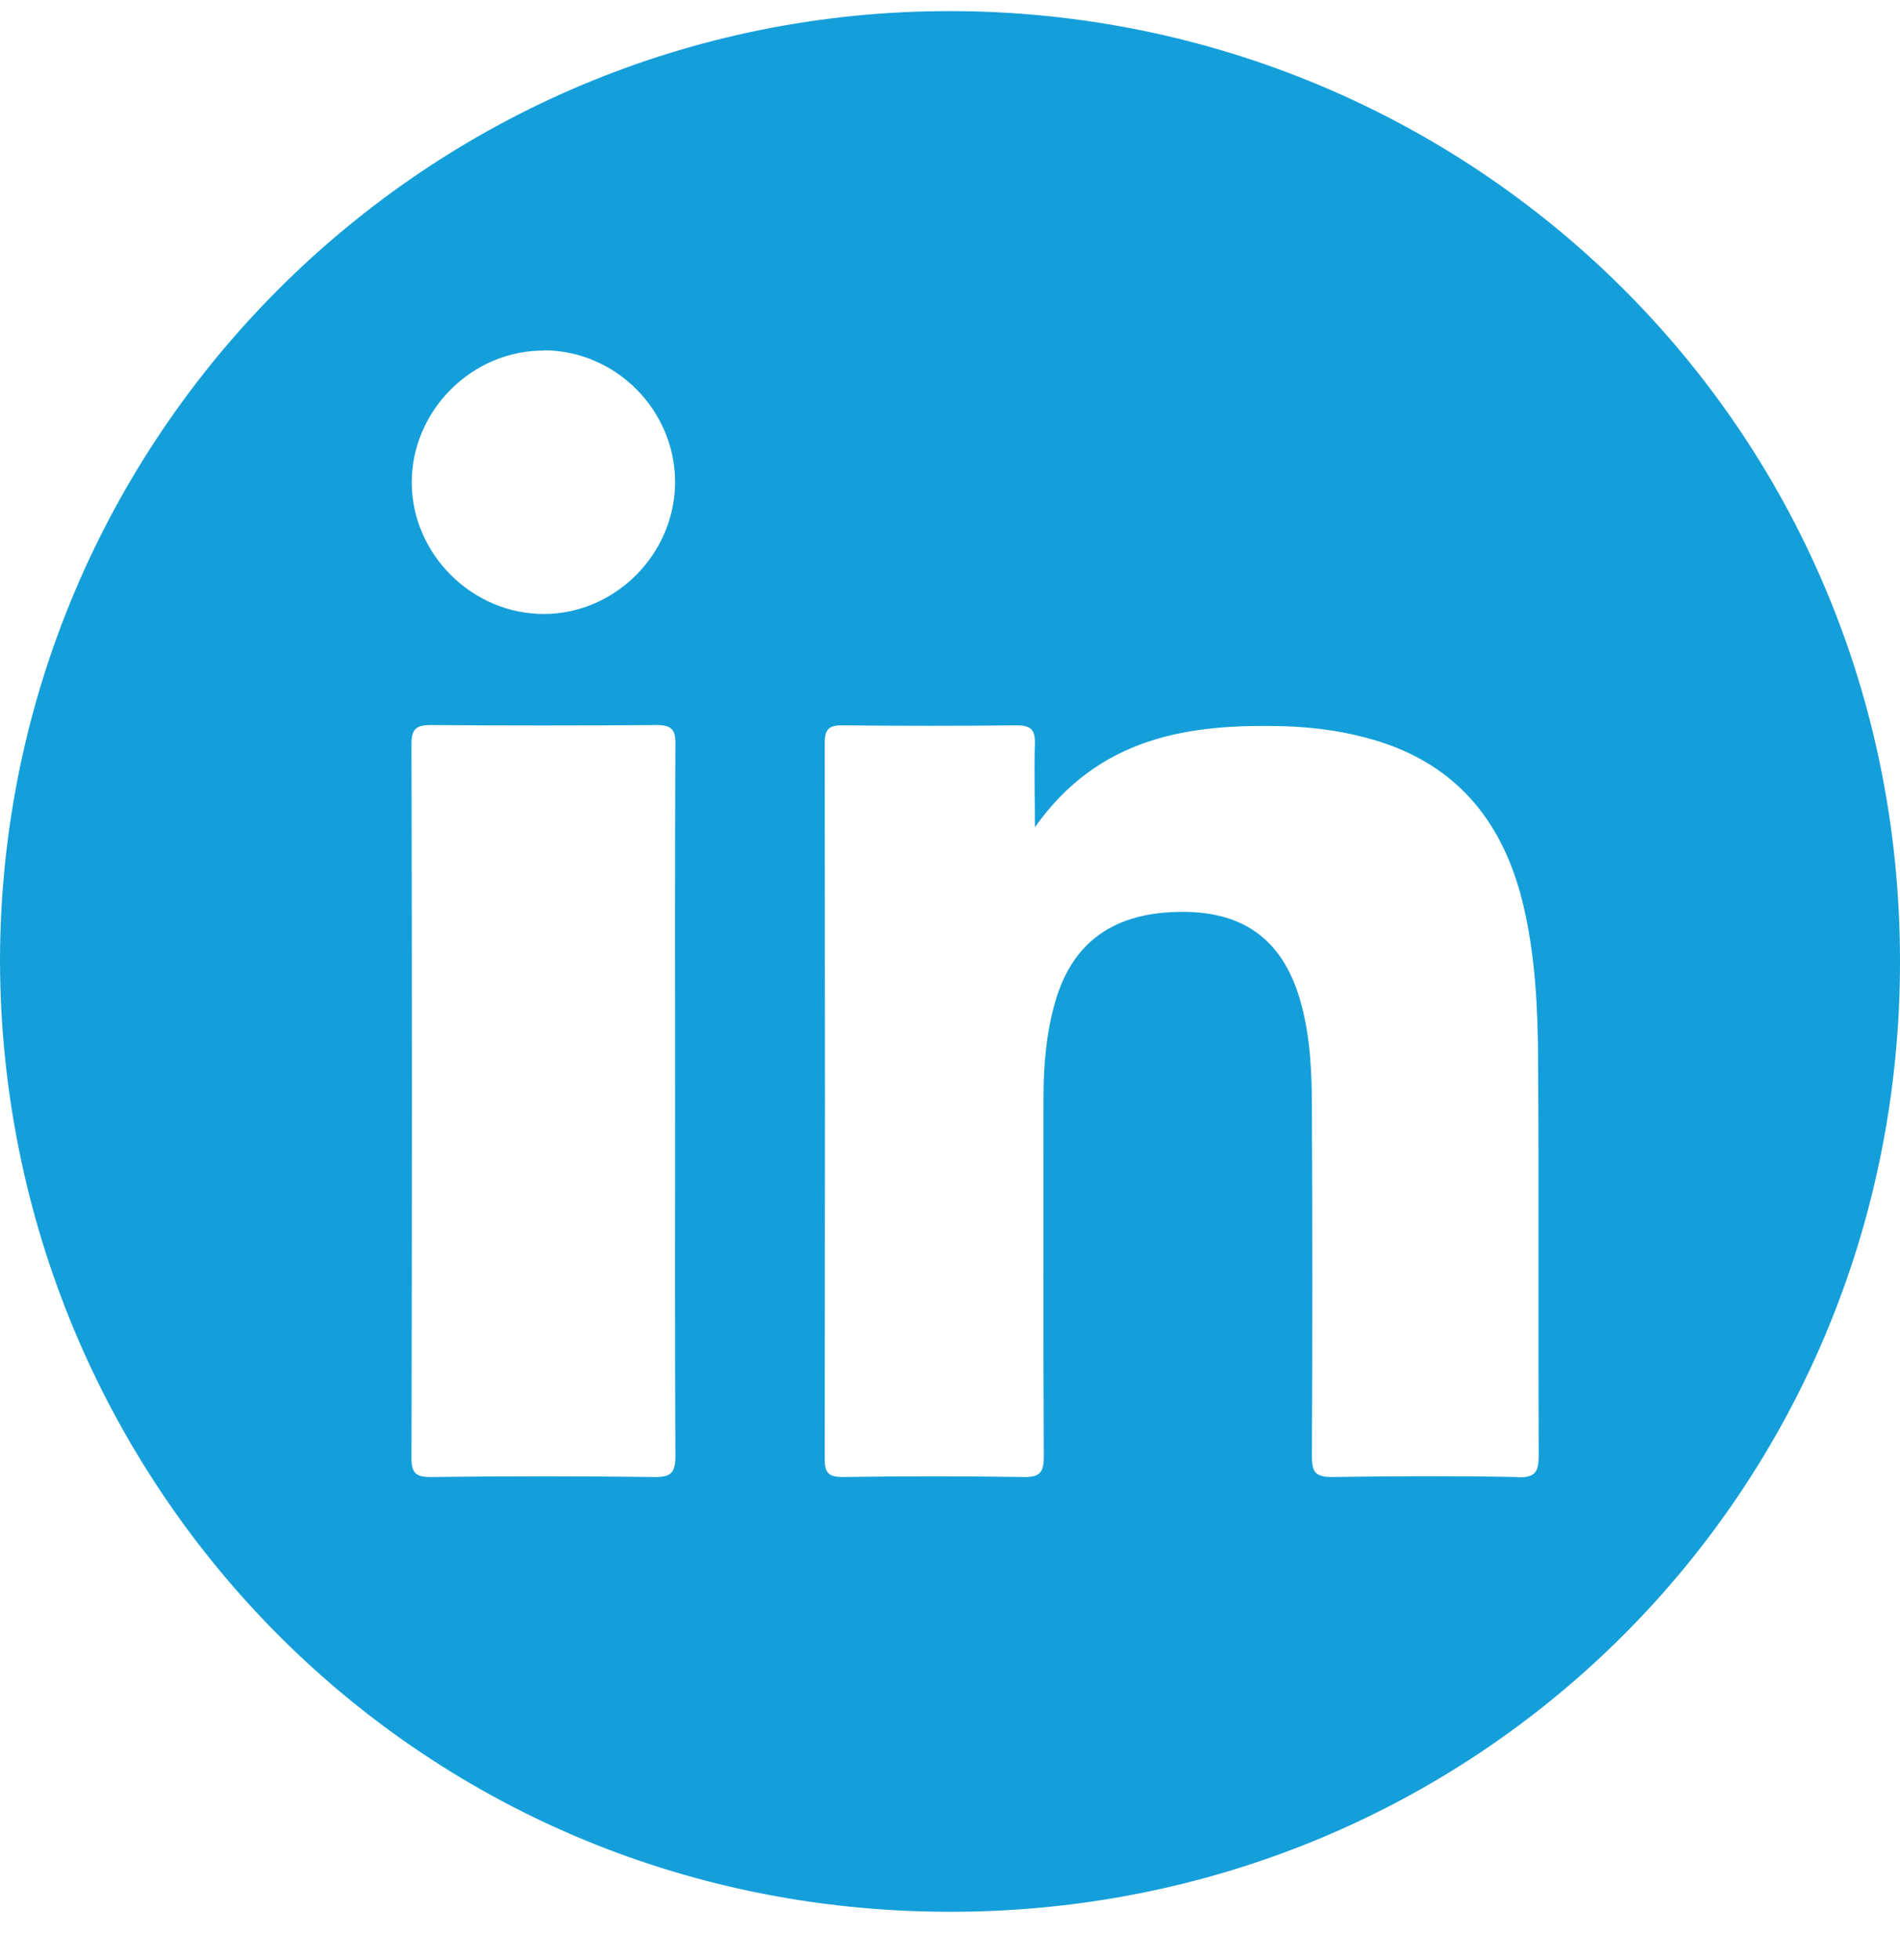 <svg width="32" height="33" viewBox="0 0 32 33" fill="none" xmlns="http://www.w3.org/2000/svg">
<path d="M16.04 0.187C7.18 0.162 0.005 7.342 0 16.187C0.025 24.887 6.925 32.167 15.97 32.187C24.875 32.207 32 25.122 32 16.192C32.005 7.147 24.735 0.212 16.04 0.187ZM9.165 5.897C10.375 5.907 11.365 6.902 11.37 8.112C11.37 9.317 10.375 10.327 9.175 10.337C7.96 10.347 6.935 9.332 6.935 8.122C6.935 6.907 7.955 5.892 9.17 5.902L9.165 5.897ZM11.02 24.867C9.765 24.852 8.51 24.852 7.255 24.867C7.005 24.867 6.93 24.802 6.93 24.547C6.94 20.542 6.94 16.537 6.93 12.532C6.93 12.277 7.005 12.207 7.255 12.207C8.52 12.217 9.79 12.217 11.055 12.207C11.31 12.207 11.38 12.282 11.375 12.532C11.365 14.532 11.37 16.537 11.37 18.537C11.37 20.537 11.365 22.517 11.375 24.512C11.375 24.797 11.3 24.872 11.02 24.867ZM25.55 24.867C24.51 24.847 23.47 24.852 22.43 24.867C22.155 24.867 22.095 24.782 22.095 24.522C22.105 22.567 22.105 20.607 22.095 18.652C22.095 18.062 22.07 17.477 21.915 16.902C21.635 15.862 20.99 15.357 19.935 15.352C18.775 15.347 18.065 15.847 17.77 16.872C17.62 17.397 17.575 17.937 17.575 18.482C17.575 20.497 17.57 22.512 17.58 24.522C17.58 24.782 17.52 24.872 17.245 24.867C16.225 24.852 15.21 24.852 14.19 24.867C13.95 24.867 13.89 24.792 13.89 24.562C13.895 20.547 13.895 16.527 13.89 12.512C13.89 12.272 13.965 12.207 14.2 12.212C15.175 12.222 16.145 12.222 17.12 12.212C17.355 12.212 17.435 12.277 17.43 12.517C17.415 12.957 17.43 13.397 17.43 13.927C18.51 12.402 20.025 12.182 21.635 12.227C22.085 12.242 22.535 12.297 22.975 12.412C24.47 12.792 25.315 13.782 25.66 15.257C25.86 16.112 25.9 16.982 25.905 17.852C25.92 20.072 25.905 22.287 25.915 24.507C25.915 24.782 25.855 24.877 25.565 24.872L25.55 24.867Z" fill="#159FDA"/>
</svg>
